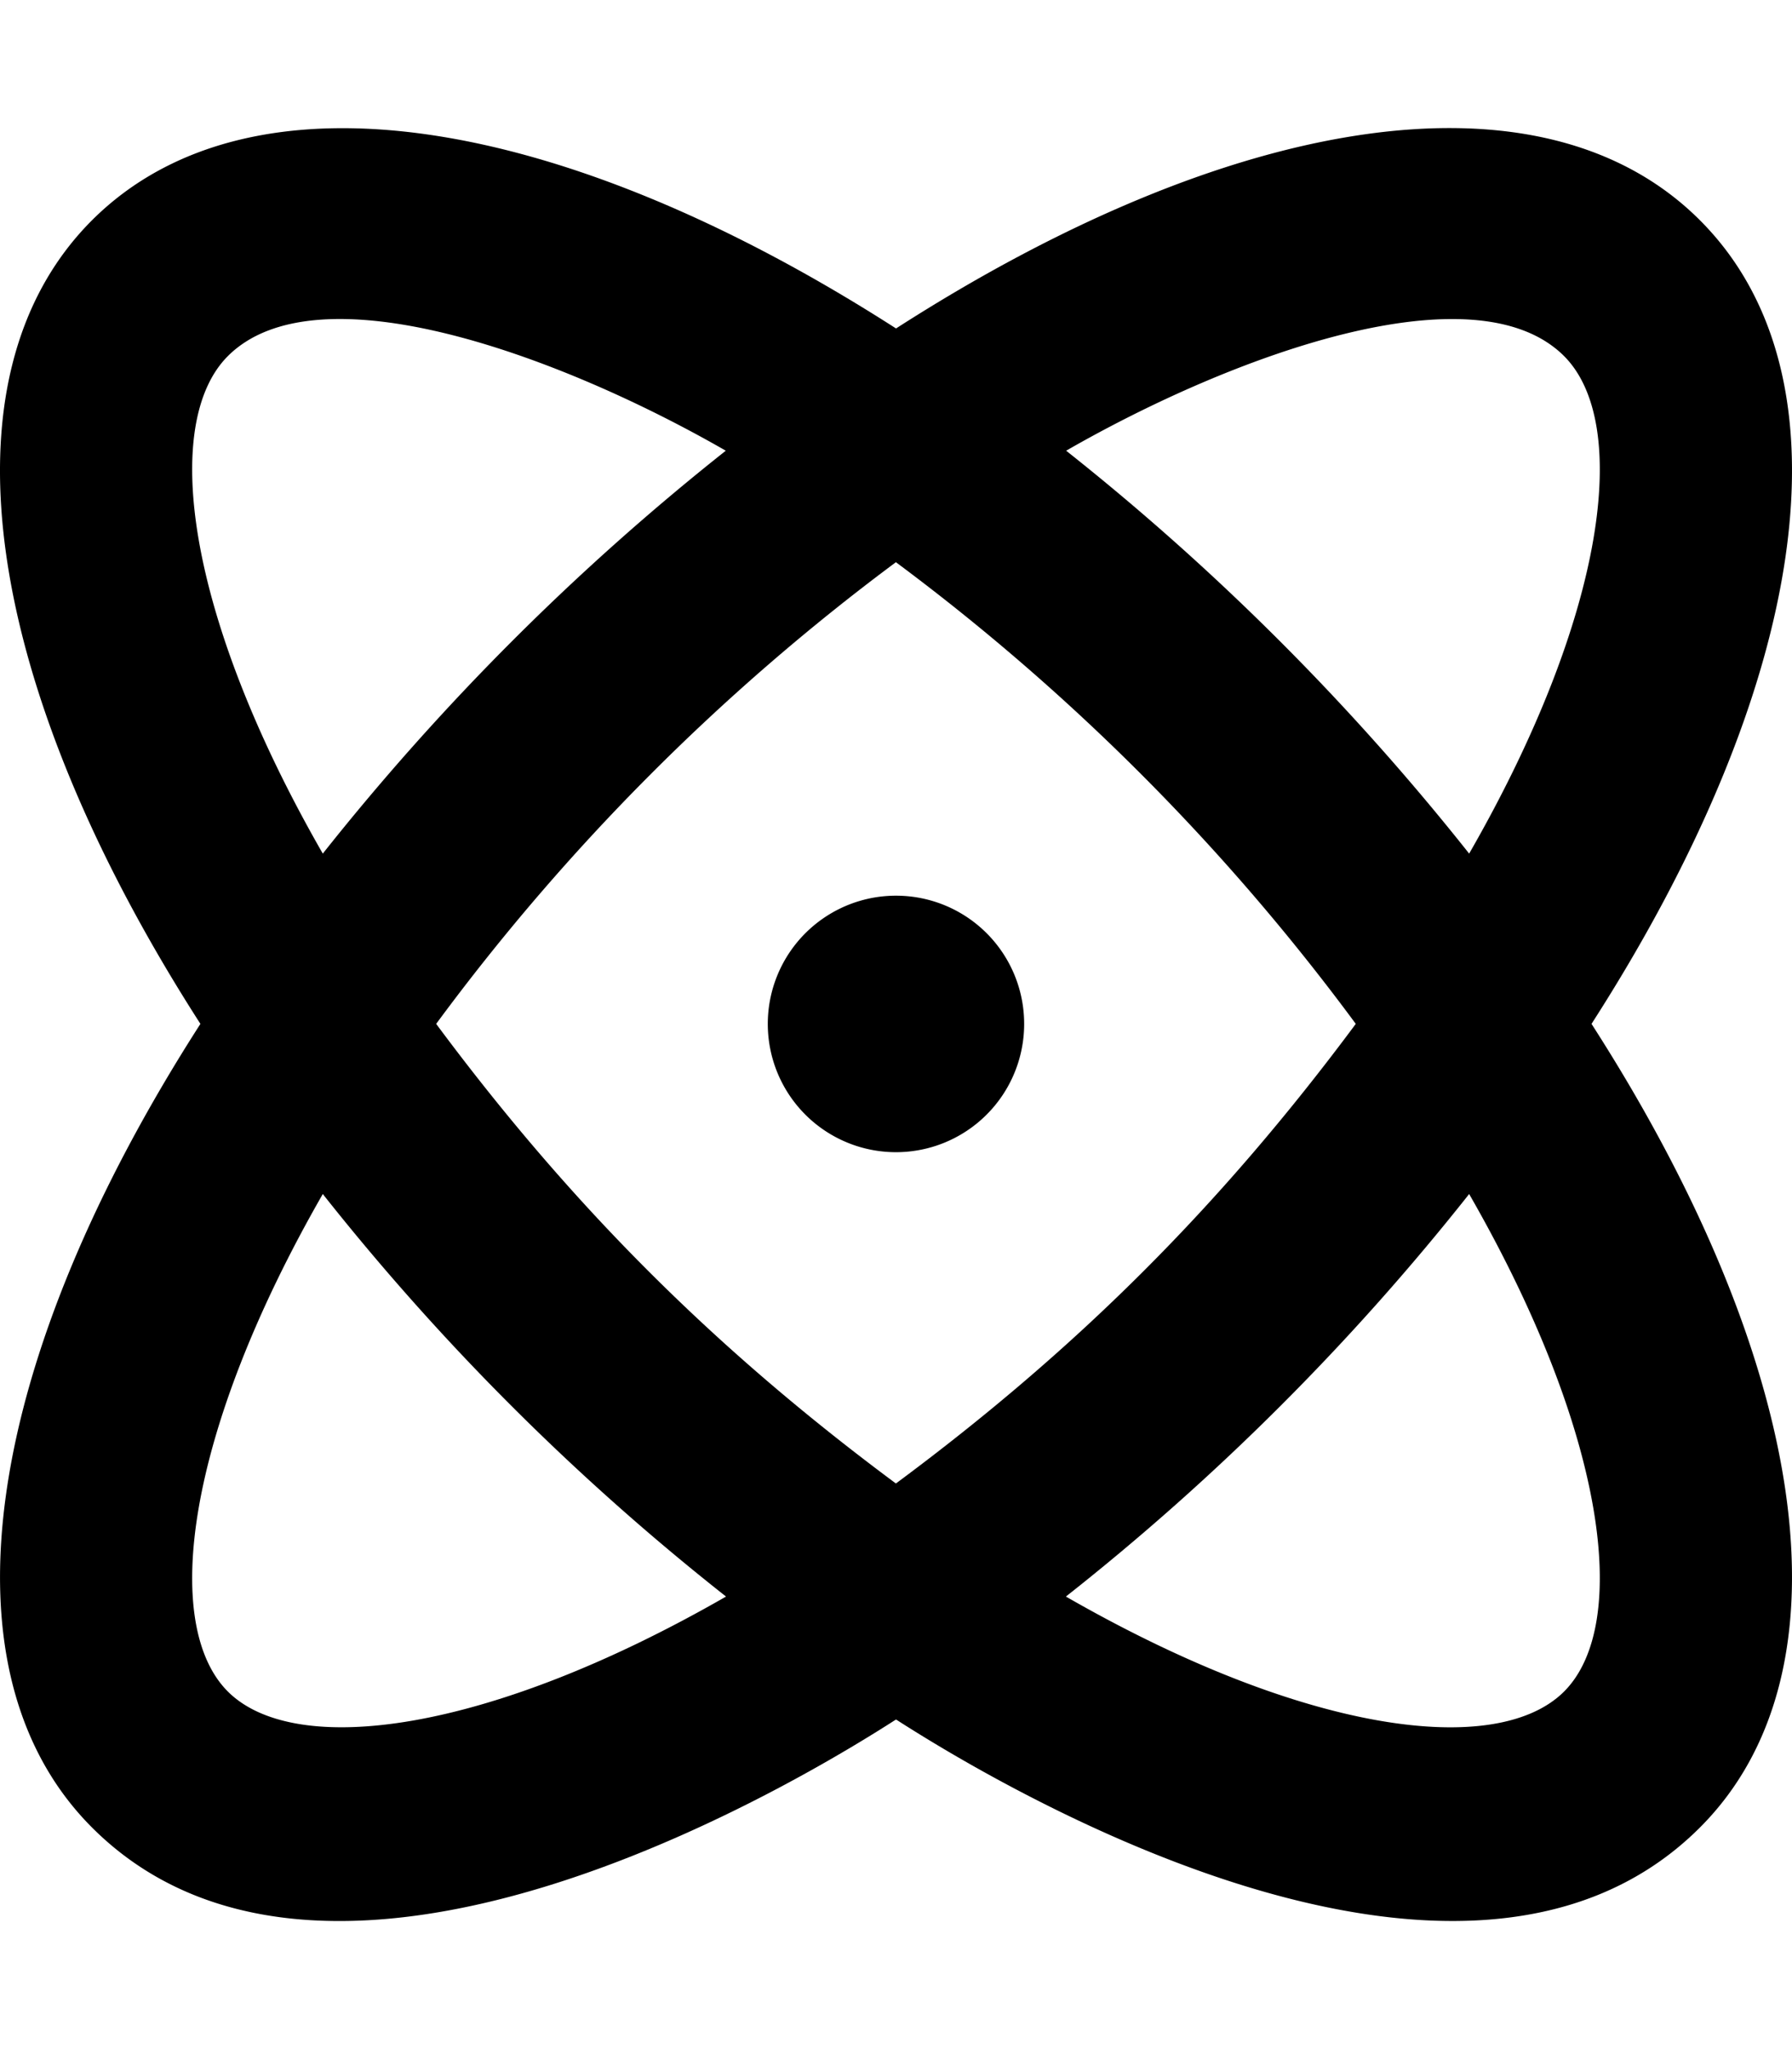 <svg xmlns="http://www.w3.org/2000/svg" viewBox="0 0 448 512"><path d="M397.881,255.832c53.655,83.42,66.686,161.247,27.093,200.808-61.062,60.952-182.778-15.328-200.966-26.999C205.884,441.266,84.042,517.624,23.012,456.641c-39.562-39.562-26.531-117.404,27.093-200.808C-3.55,172.412-16.55,94.57,23.012,55.024,62.668,15.478,140.541,28.509,224.009,82.07c83.436-53.593,161.373-66.639,200.966-27.046C464.568,94.57,451.537,172.412,397.881,255.832ZM80.699,213.286A619.577,619.577,0,0,1,181.447,112.616C139.666,88.617,79.324,66.696,56.98,88.961,40.23,105.695,46.418,153.616,80.699,213.286ZM181.51,398.923A610.366,610.366,0,0,1,80.699,298.347C46.418,358.033,40.23,405.939,56.98,422.673,73.792,439.391,121.792,433.204,181.51,398.923ZM338.945,255.832a552.289,552.289,0,0,0-114.967-115.357,551.749,551.749,0,0,0-114.936,115.357c33.968,45.718,69.905,81.42,114.936,114.841C269.414,337.003,305.258,301.175,338.945,255.832Zm-82.905-.016a32.046,32.046,0,1,1-32.031-32.015A32.021,32.021,0,0,1,256.04,255.817Zm111.248,42.53A610.366,610.366,0,0,1,266.477,398.923c59.718,34.296,107.717,40.484,124.529,23.75C407.756,405.939,401.6,358.033,367.288,298.347ZM266.539,112.616A619.361,619.361,0,0,1,367.288,213.286c34.312-59.671,40.468-107.592,23.718-124.326C368.757,66.789,308.633,88.445,266.539,112.616Z"/></svg>